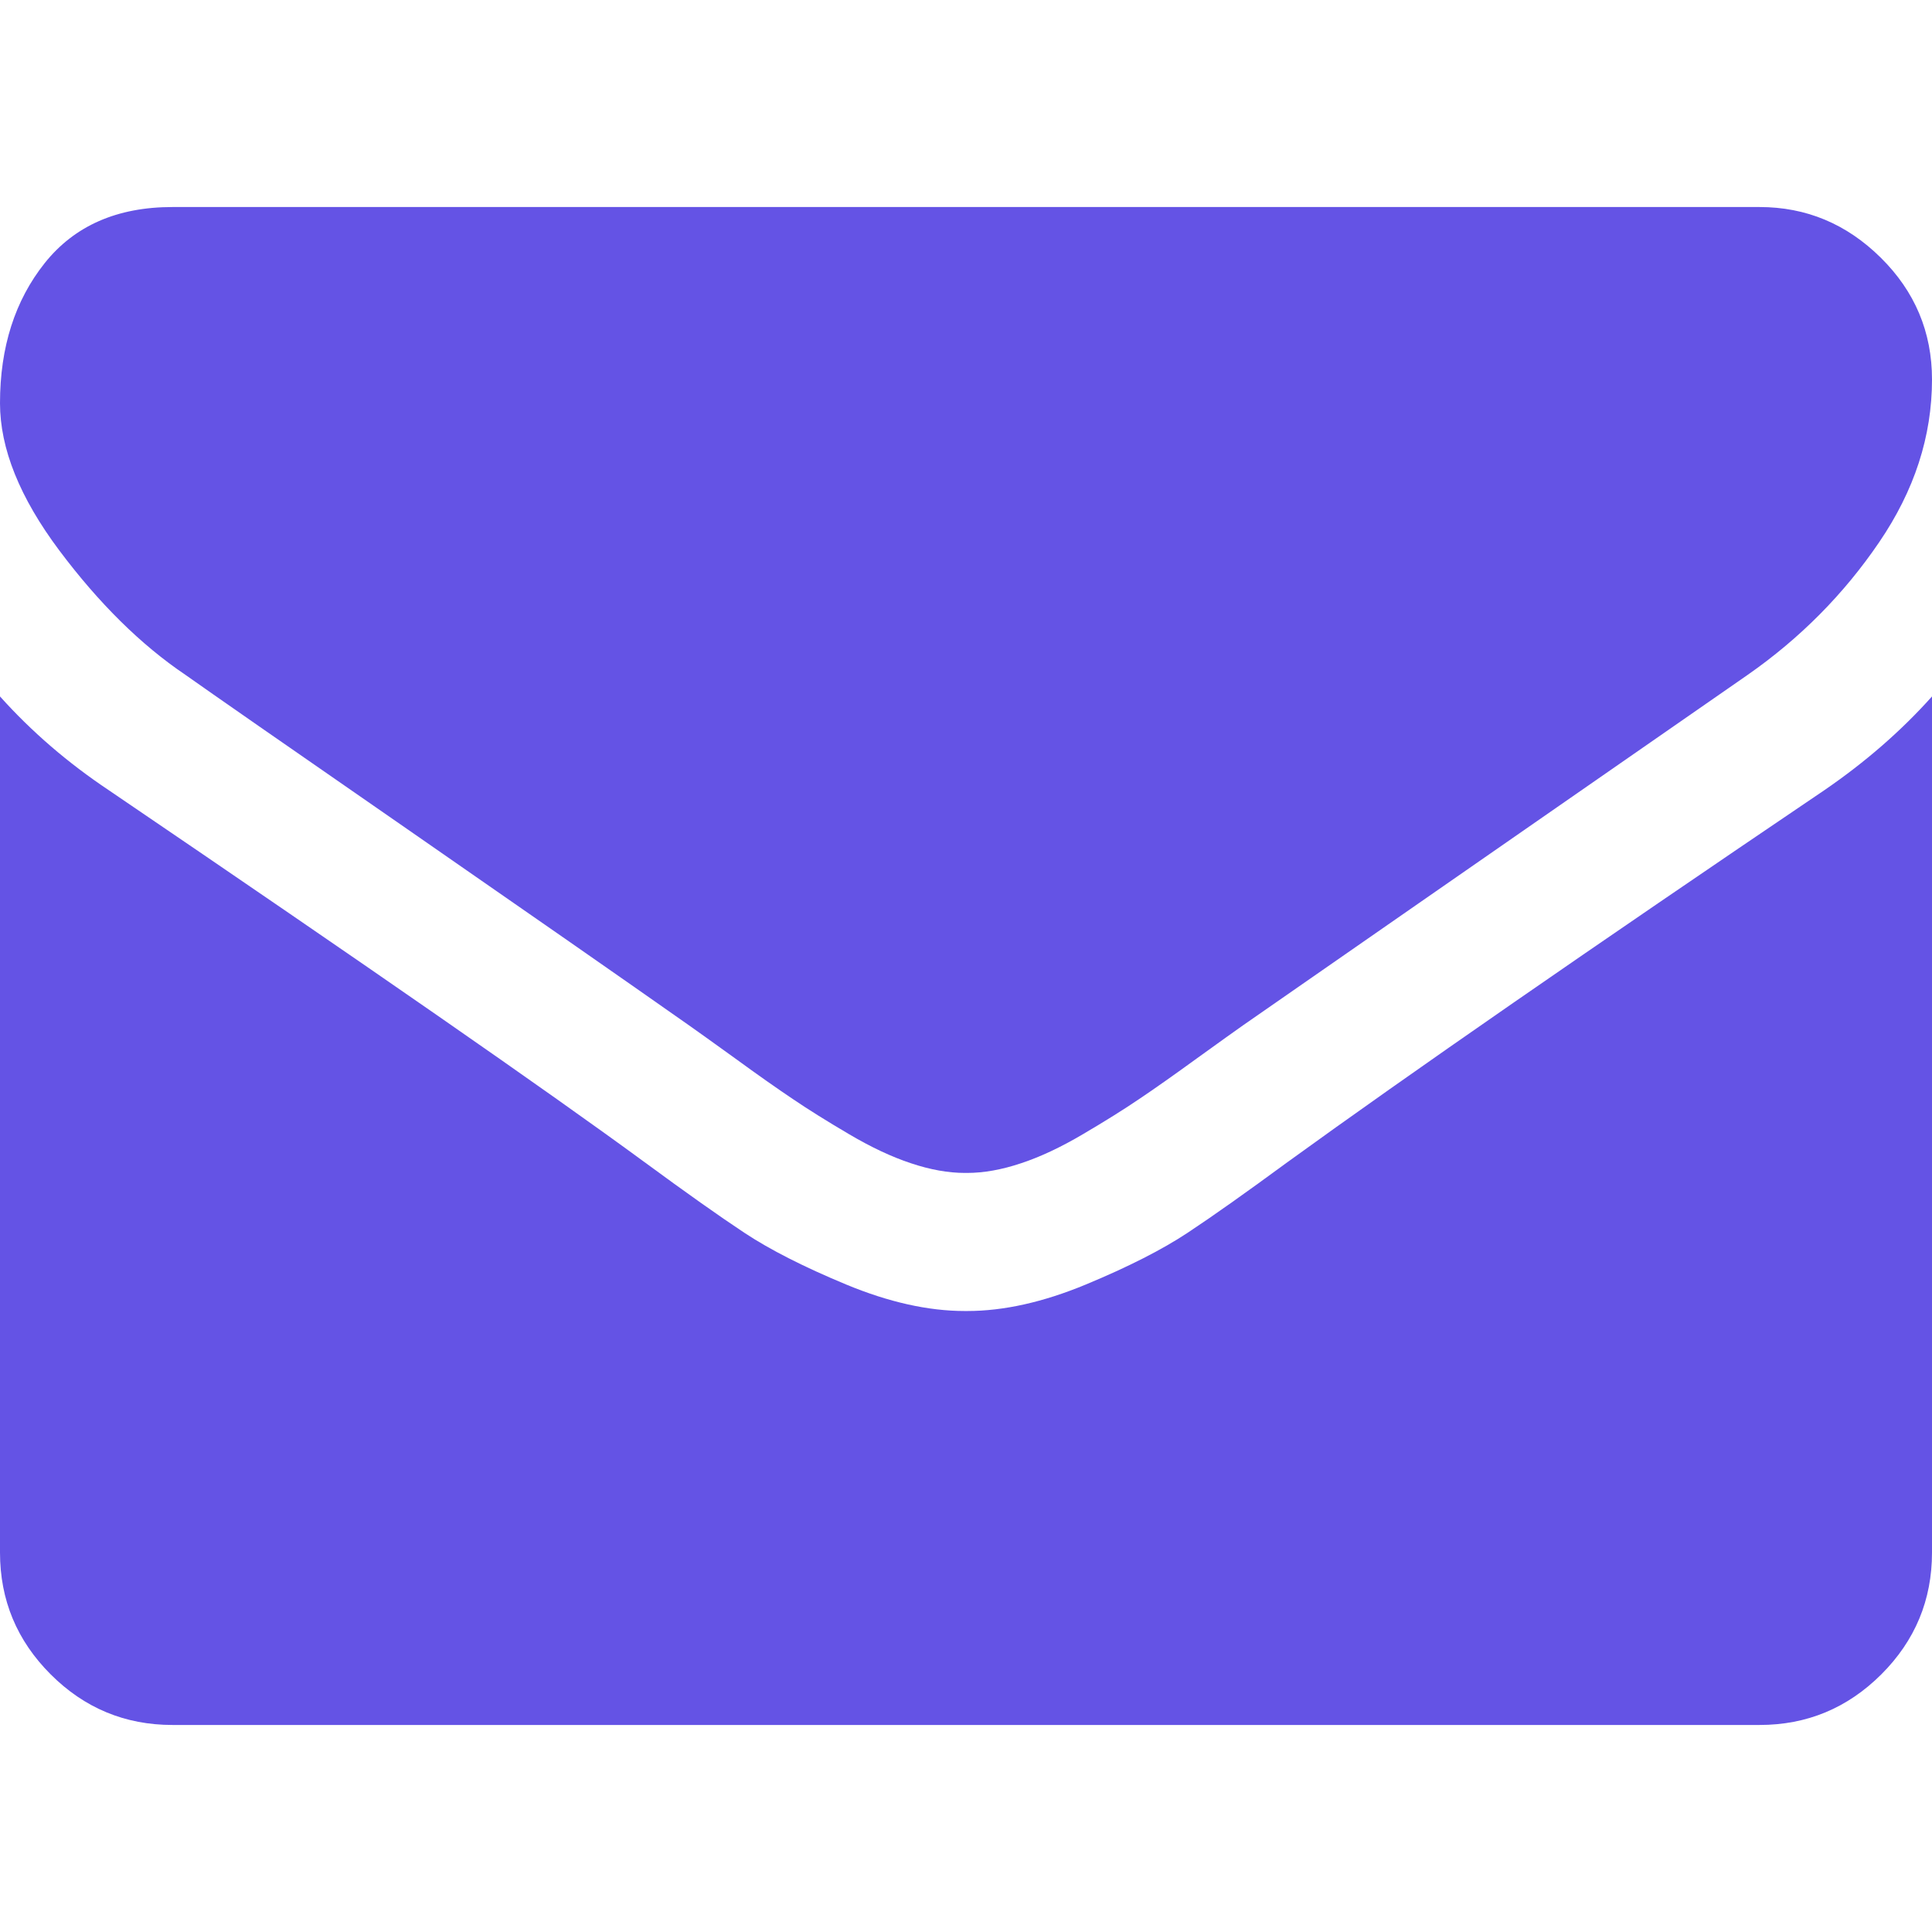 <svg width="19" height="19" viewBox="0 0 19 19" fill="none" xmlns="http://www.w3.org/2000/svg">
<g clip-path="url(#clip0_887_346)">
<path d="M1.824 6.637C2.064 6.807 2.788 7.311 3.997 8.148C5.206 8.986 6.132 9.631 6.775 10.083C6.846 10.133 6.996 10.24 7.226 10.406C7.455 10.573 7.646 10.707 7.798 10.809C7.95 10.912 8.134 11.027 8.35 11.154C8.565 11.281 8.768 11.377 8.959 11.44C9.15 11.504 9.327 11.535 9.489 11.535H9.5H9.511C9.673 11.535 9.85 11.504 10.041 11.44C10.232 11.377 10.435 11.281 10.65 11.154C10.866 11.027 11.05 10.912 11.202 10.809C11.354 10.707 11.544 10.573 11.774 10.406C12.004 10.24 12.154 10.133 12.225 10.083C12.875 9.631 14.529 8.482 17.187 6.637C17.703 6.277 18.134 5.842 18.48 5.333C18.827 4.824 19 4.291 19 3.732C19 3.266 18.832 2.866 18.496 2.534C18.16 2.202 17.763 2.036 17.303 2.036H1.696C1.152 2.036 0.733 2.22 0.44 2.587C0.147 2.955 0 3.414 0 3.965C0 4.411 0.194 4.893 0.583 5.413C0.972 5.932 1.385 6.341 1.824 6.637Z" fill="#6453E5"/>
<path d="M17.94 7.772C15.621 9.341 13.861 10.56 12.66 11.43C12.257 11.726 11.93 11.958 11.679 12.124C11.428 12.29 11.094 12.46 10.677 12.633C10.26 12.806 9.871 12.893 9.511 12.893H9.5H9.489C9.129 12.893 8.74 12.806 8.323 12.633C7.906 12.46 7.572 12.29 7.321 12.124C7.07 11.958 6.743 11.726 6.34 11.43C5.386 10.73 3.63 9.511 1.071 7.772C0.668 7.503 0.311 7.196 0 6.849V15.268C0 15.735 0.166 16.134 0.498 16.466C0.83 16.798 1.23 16.964 1.696 16.964H17.304C17.77 16.964 18.169 16.798 18.502 16.466C18.834 16.134 19 15.735 19 15.268V6.849C18.696 7.189 18.343 7.496 17.94 7.772Z" fill="#6453E5"/>
</g>
<defs>
<clipPath id="clip0_887_346">
<rect width="19" height="19" fill="white"/>
</clipPath>
</defs>
</svg>
